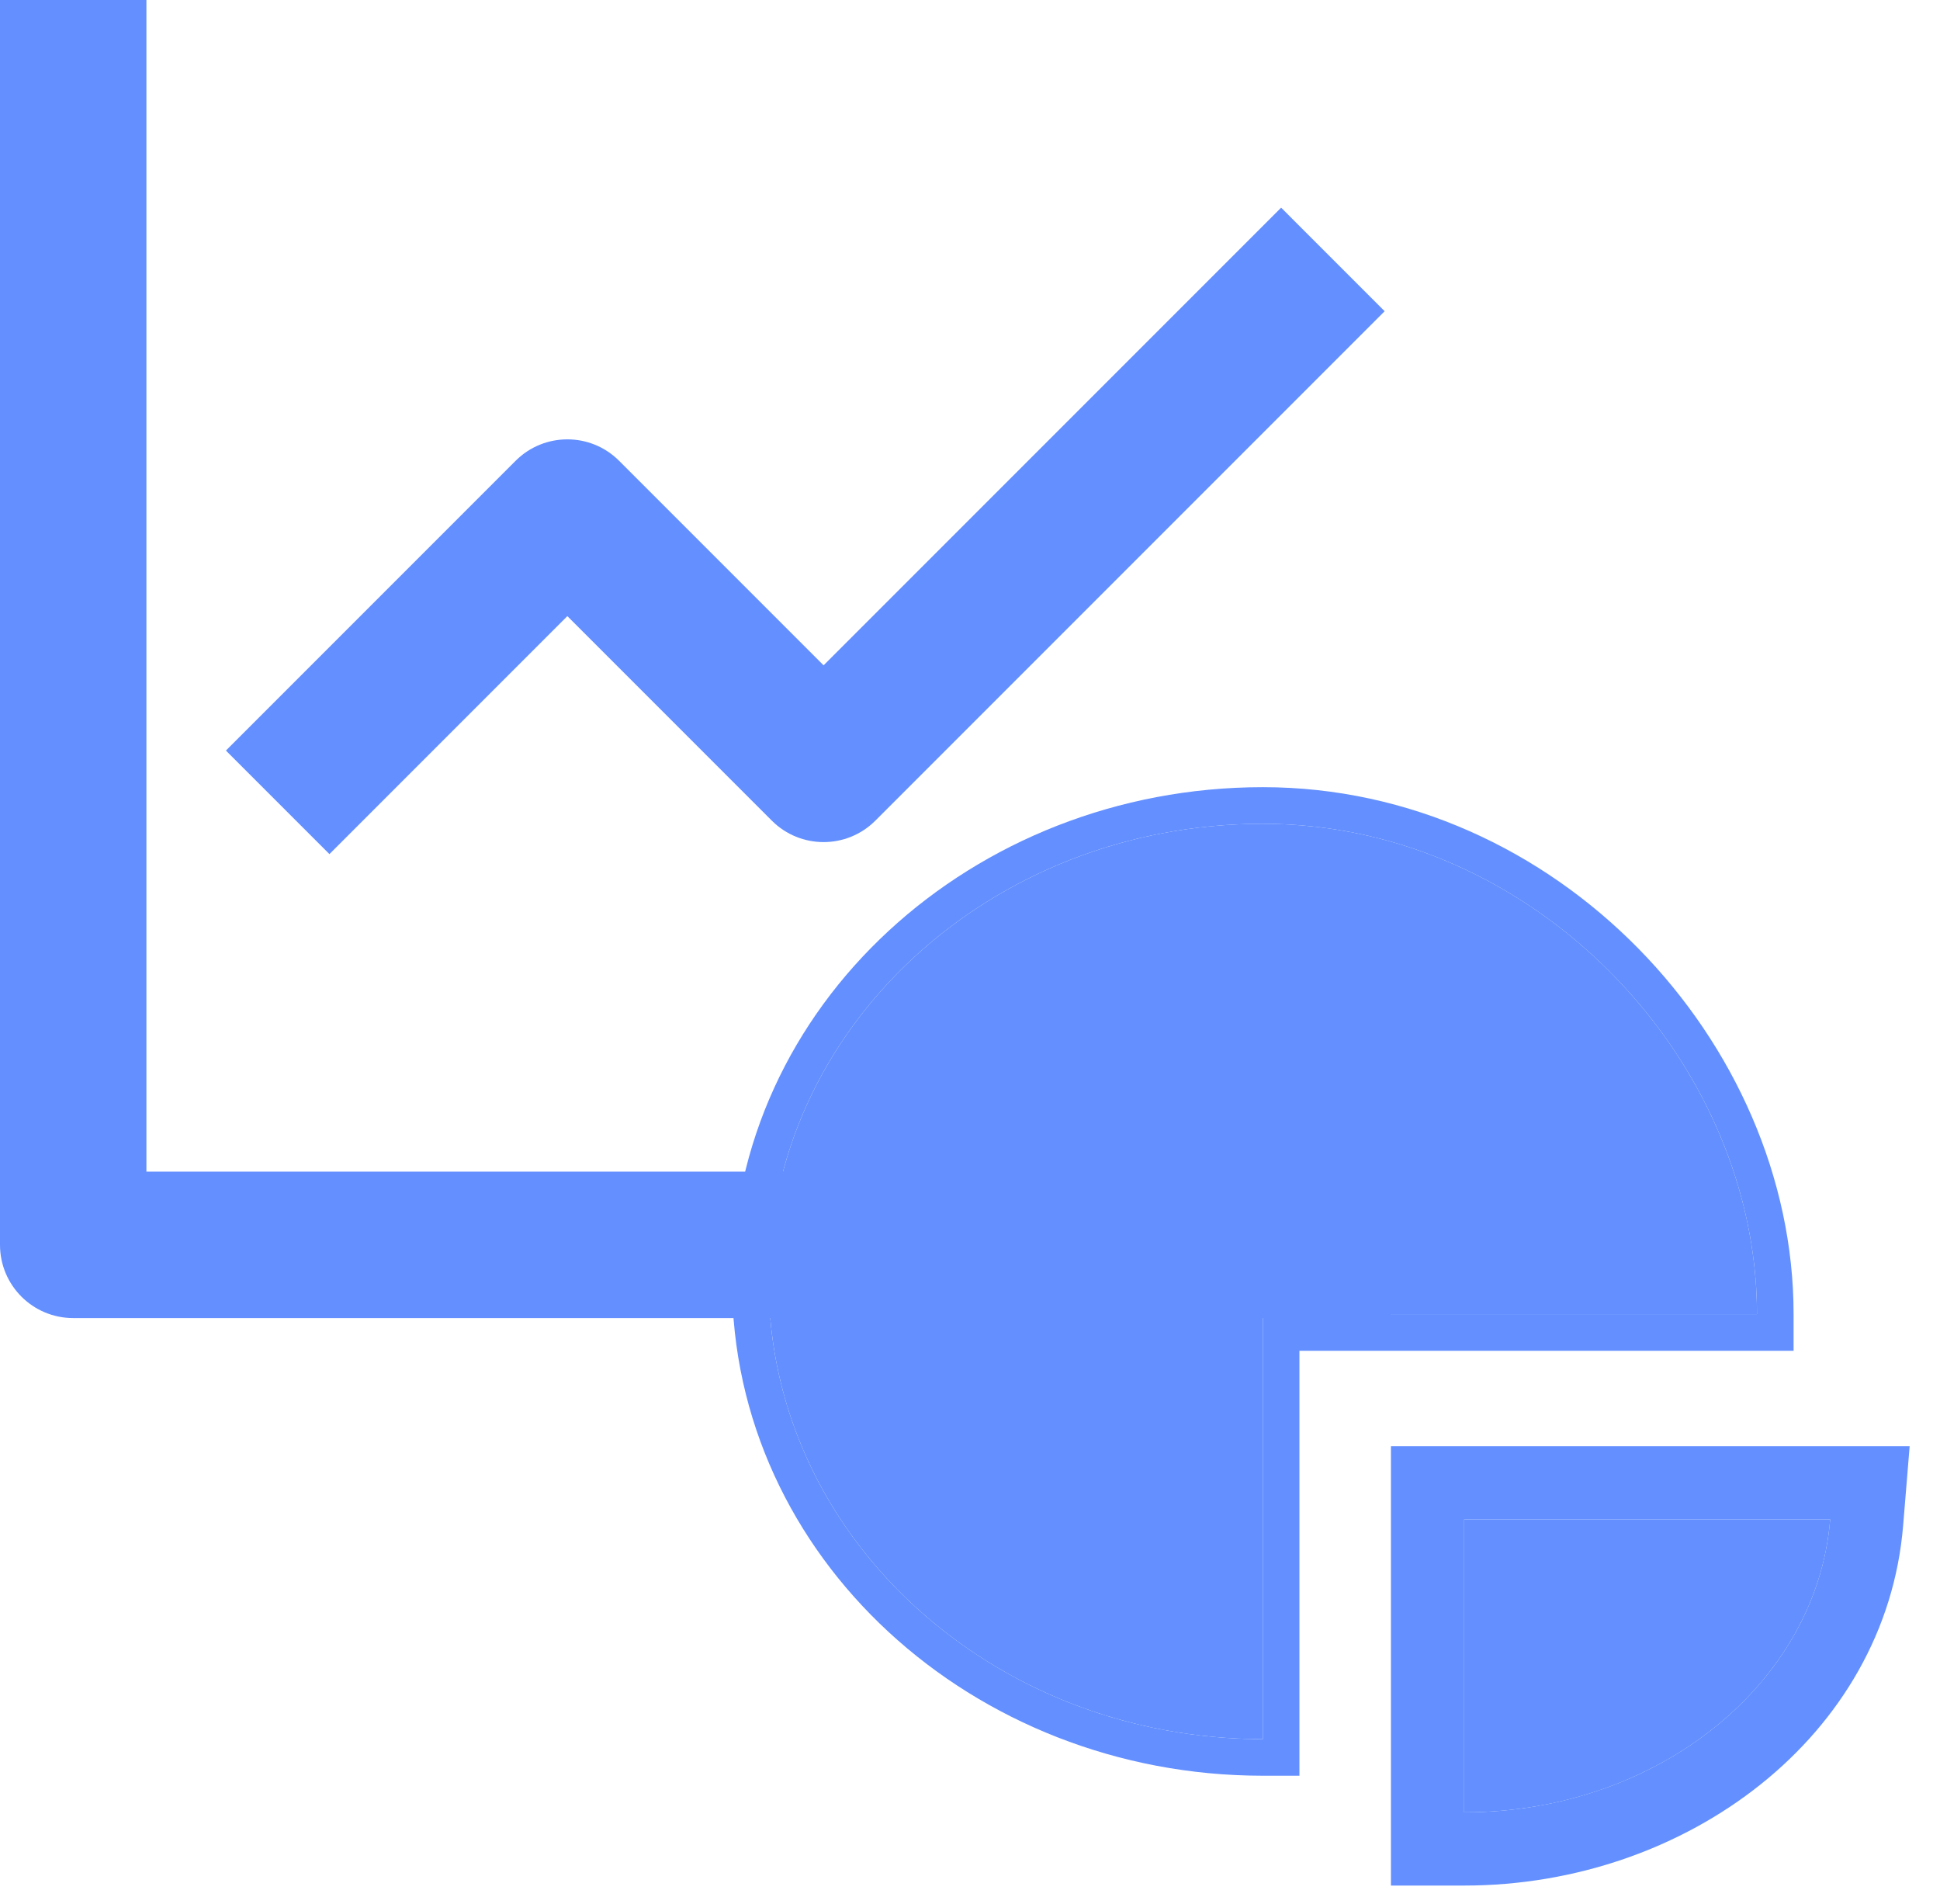 <svg width="53" height="52" viewBox="0 0 53 52" fill="none" xmlns="http://www.w3.org/2000/svg">
<path fill-rule="evenodd" clip-rule="evenodd" d="M4 0V32H38V36H2C0.895 36 0 35.105 0 34V0H4Z" fill="#638FFF"/>
<path fill-rule="evenodd" clip-rule="evenodd" d="M37.828 8.5L23.914 22.414C23.133 23.195 21.867 23.195 21.086 22.414L15.5 16.828L9 23.328L6.172 20.5L14.086 12.586C14.867 11.805 16.133 11.805 16.914 12.586L22.5 18.172L35 5.672L37.828 8.5Z" fill="#638FFF"/>
<path d="M21 35C21 41.904 27.044 47.5 34.5 47.5V35.893H48C48 28.989 41.956 22.5 34.5 22.5C27.044 22.5 21 28.096 21 35Z" fill="#638FFF"/>
<path fill-rule="evenodd" clip-rule="evenodd" d="M35.5 48.5H34.5C26.566 48.5 20 42.527 20 35C20 27.473 26.566 21.5 34.5 21.5C42.524 21.5 49 28.453 49 35.893V36.893H35.5V48.5ZM33.5 47.466C26.511 46.992 21 41.592 21 35C21 28.096 27.044 22.5 34.5 22.5C41.594 22.5 47.411 28.376 47.958 34.893C47.986 35.225 48 35.558 48 35.893H34.5V47.5C34.164 47.5 33.83 47.489 33.5 47.466Z" fill="#638FFF"/>
<path d="M40 41.5C42.733 41.5 43.82 41.5 44.904 41.5C44.911 41.5 44.918 41.5 44.925 41.5C46.029 41.5 47.141 41.5 50 41.5C49.633 45.971 45.296 49.5 40 49.5V41.5Z" fill="#638FFF"/>
<path fill-rule="evenodd" clip-rule="evenodd" d="M50 41.5C49.972 41.839 49.922 42.173 49.849 42.5C49.774 42.841 49.675 43.175 49.555 43.5C48.464 46.447 45.577 48.706 42 49.328C41.354 49.441 40.685 49.5 40 49.5V41.5L50 41.5ZM38 39.5L52.171 39.5L51.993 41.664C51.522 47.406 46.085 51.5 40 51.5H38V39.5Z" fill="#638FFF"/>
</svg>
